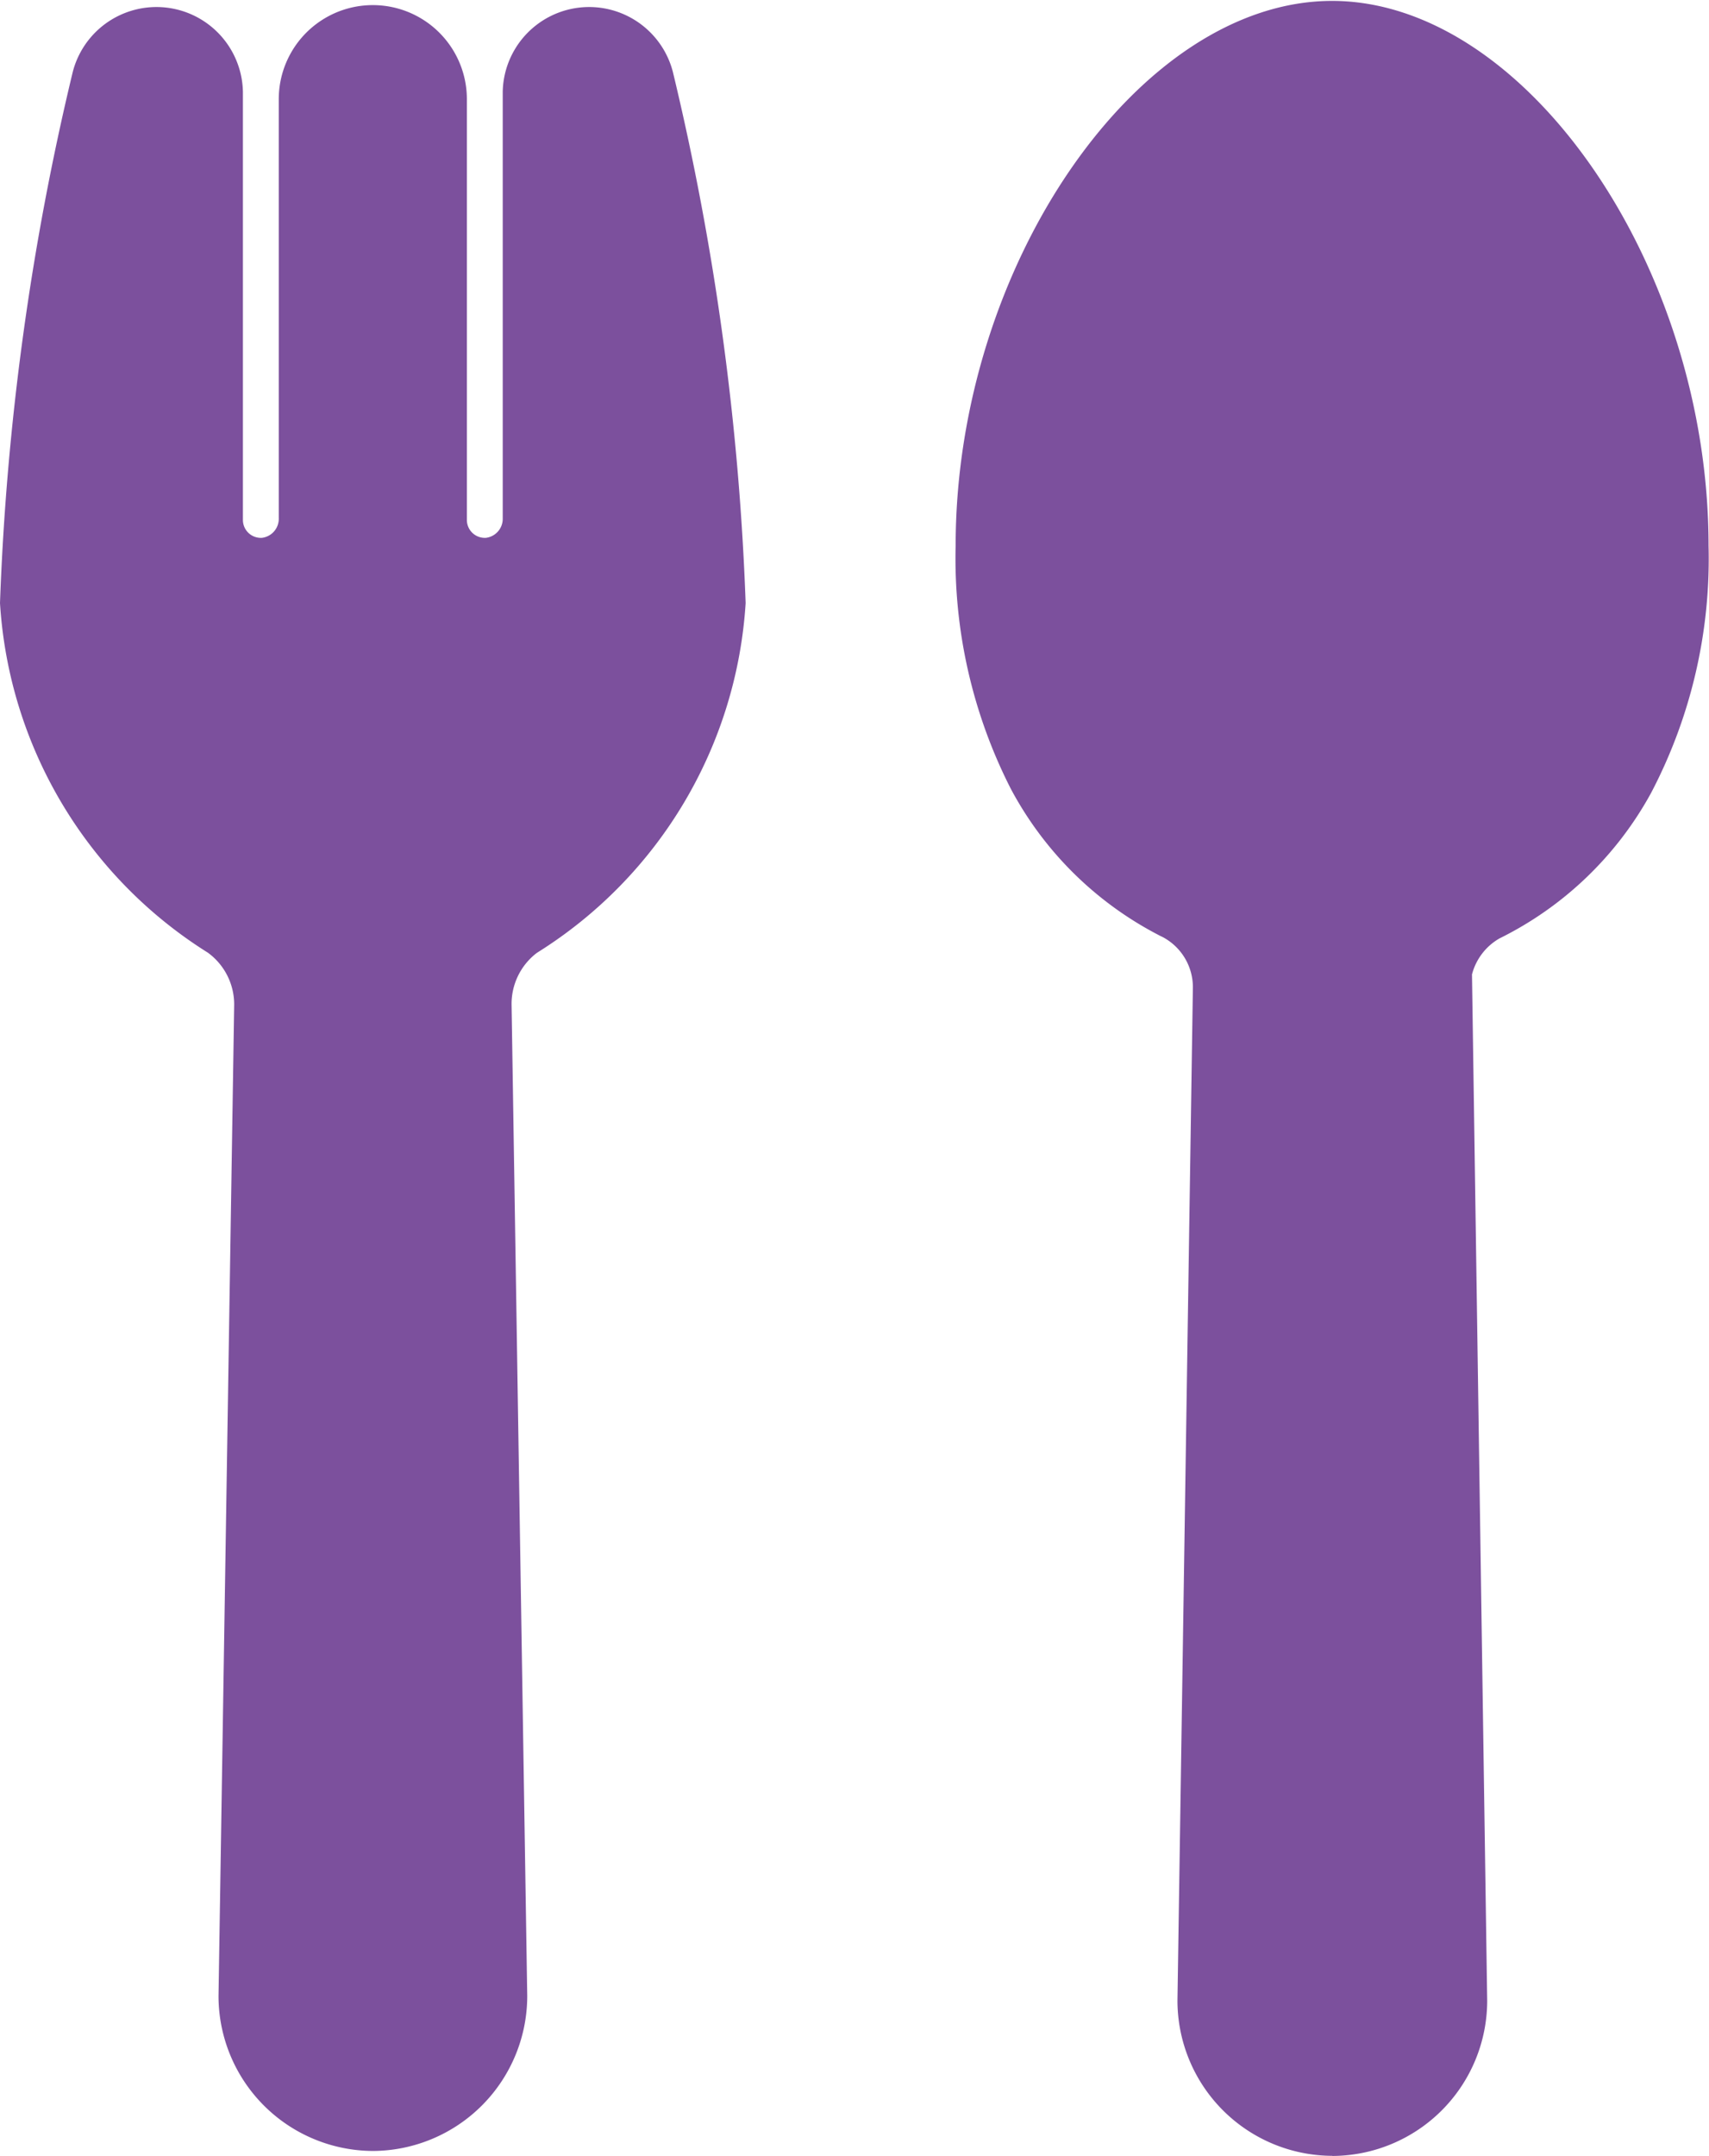 <svg xmlns="http://www.w3.org/2000/svg" width="15.063" height="18.996" viewBox="0 0 15.063 18.996">
  <g id="グループ_1872" data-name="グループ 1872" transform="translate(16480.676 12210)">
    <path id="パス_10717" data-name="パス 10717" d="M1315.848,18.992a1.369,1.369,0,0,1-1.367-1.367v0l.136-8.926a.5.5,0,0,0-.266-.446l-.025-.012-.013-.007a3.082,3.082,0,0,1-1.3-1.286,4.466,4.466,0,0,1-.487-2.144c0-2.469,1.613-4.8,3.318-4.8s3.318,2.335,3.318,4.8a4.441,4.441,0,0,1-.506,2.178,3.073,3.073,0,0,1-1.337,1.283.515.515,0,0,0-.242.317l.134,9.044v0a1.369,1.369,0,0,1-1.367,1.367" transform="translate(-17784.779 -12209.996)" fill="#7c509d"/>
    <path id="パス_10718" data-name="パス 10718" d="M3.29,25.787a1.366,1.366,0,0,1-1.364-1.364s0,0,0,0l.138-8.732a.565.565,0,0,0-.214-.449l-.008-.006-.009-.007A3.92,3.92,0,0,1,0,12.148,23.617,23.617,0,0,1,.641,7.469a.762.762,0,0,1,1.5.172v3.774a.158.158,0,0,0,.169.158.169.169,0,0,0,.147-.173V7.708a.829.829,0,1,1,1.658,0v3.707a.158.158,0,0,0,.169.158.169.169,0,0,0,.147-.173V7.641a.762.762,0,0,1,1.5-.172,23.617,23.617,0,0,1,.641,4.679,3.92,3.92,0,0,1-1.832,3.077l-.009.006-.008.006a.565.565,0,0,0-.214.449l.138,8.732s0,0,0,0A1.366,1.366,0,0,1,3.29,25.787" transform="translate(-16480.676 -12216.834)" fill="#7c509d"/>
  </g>
</svg>
